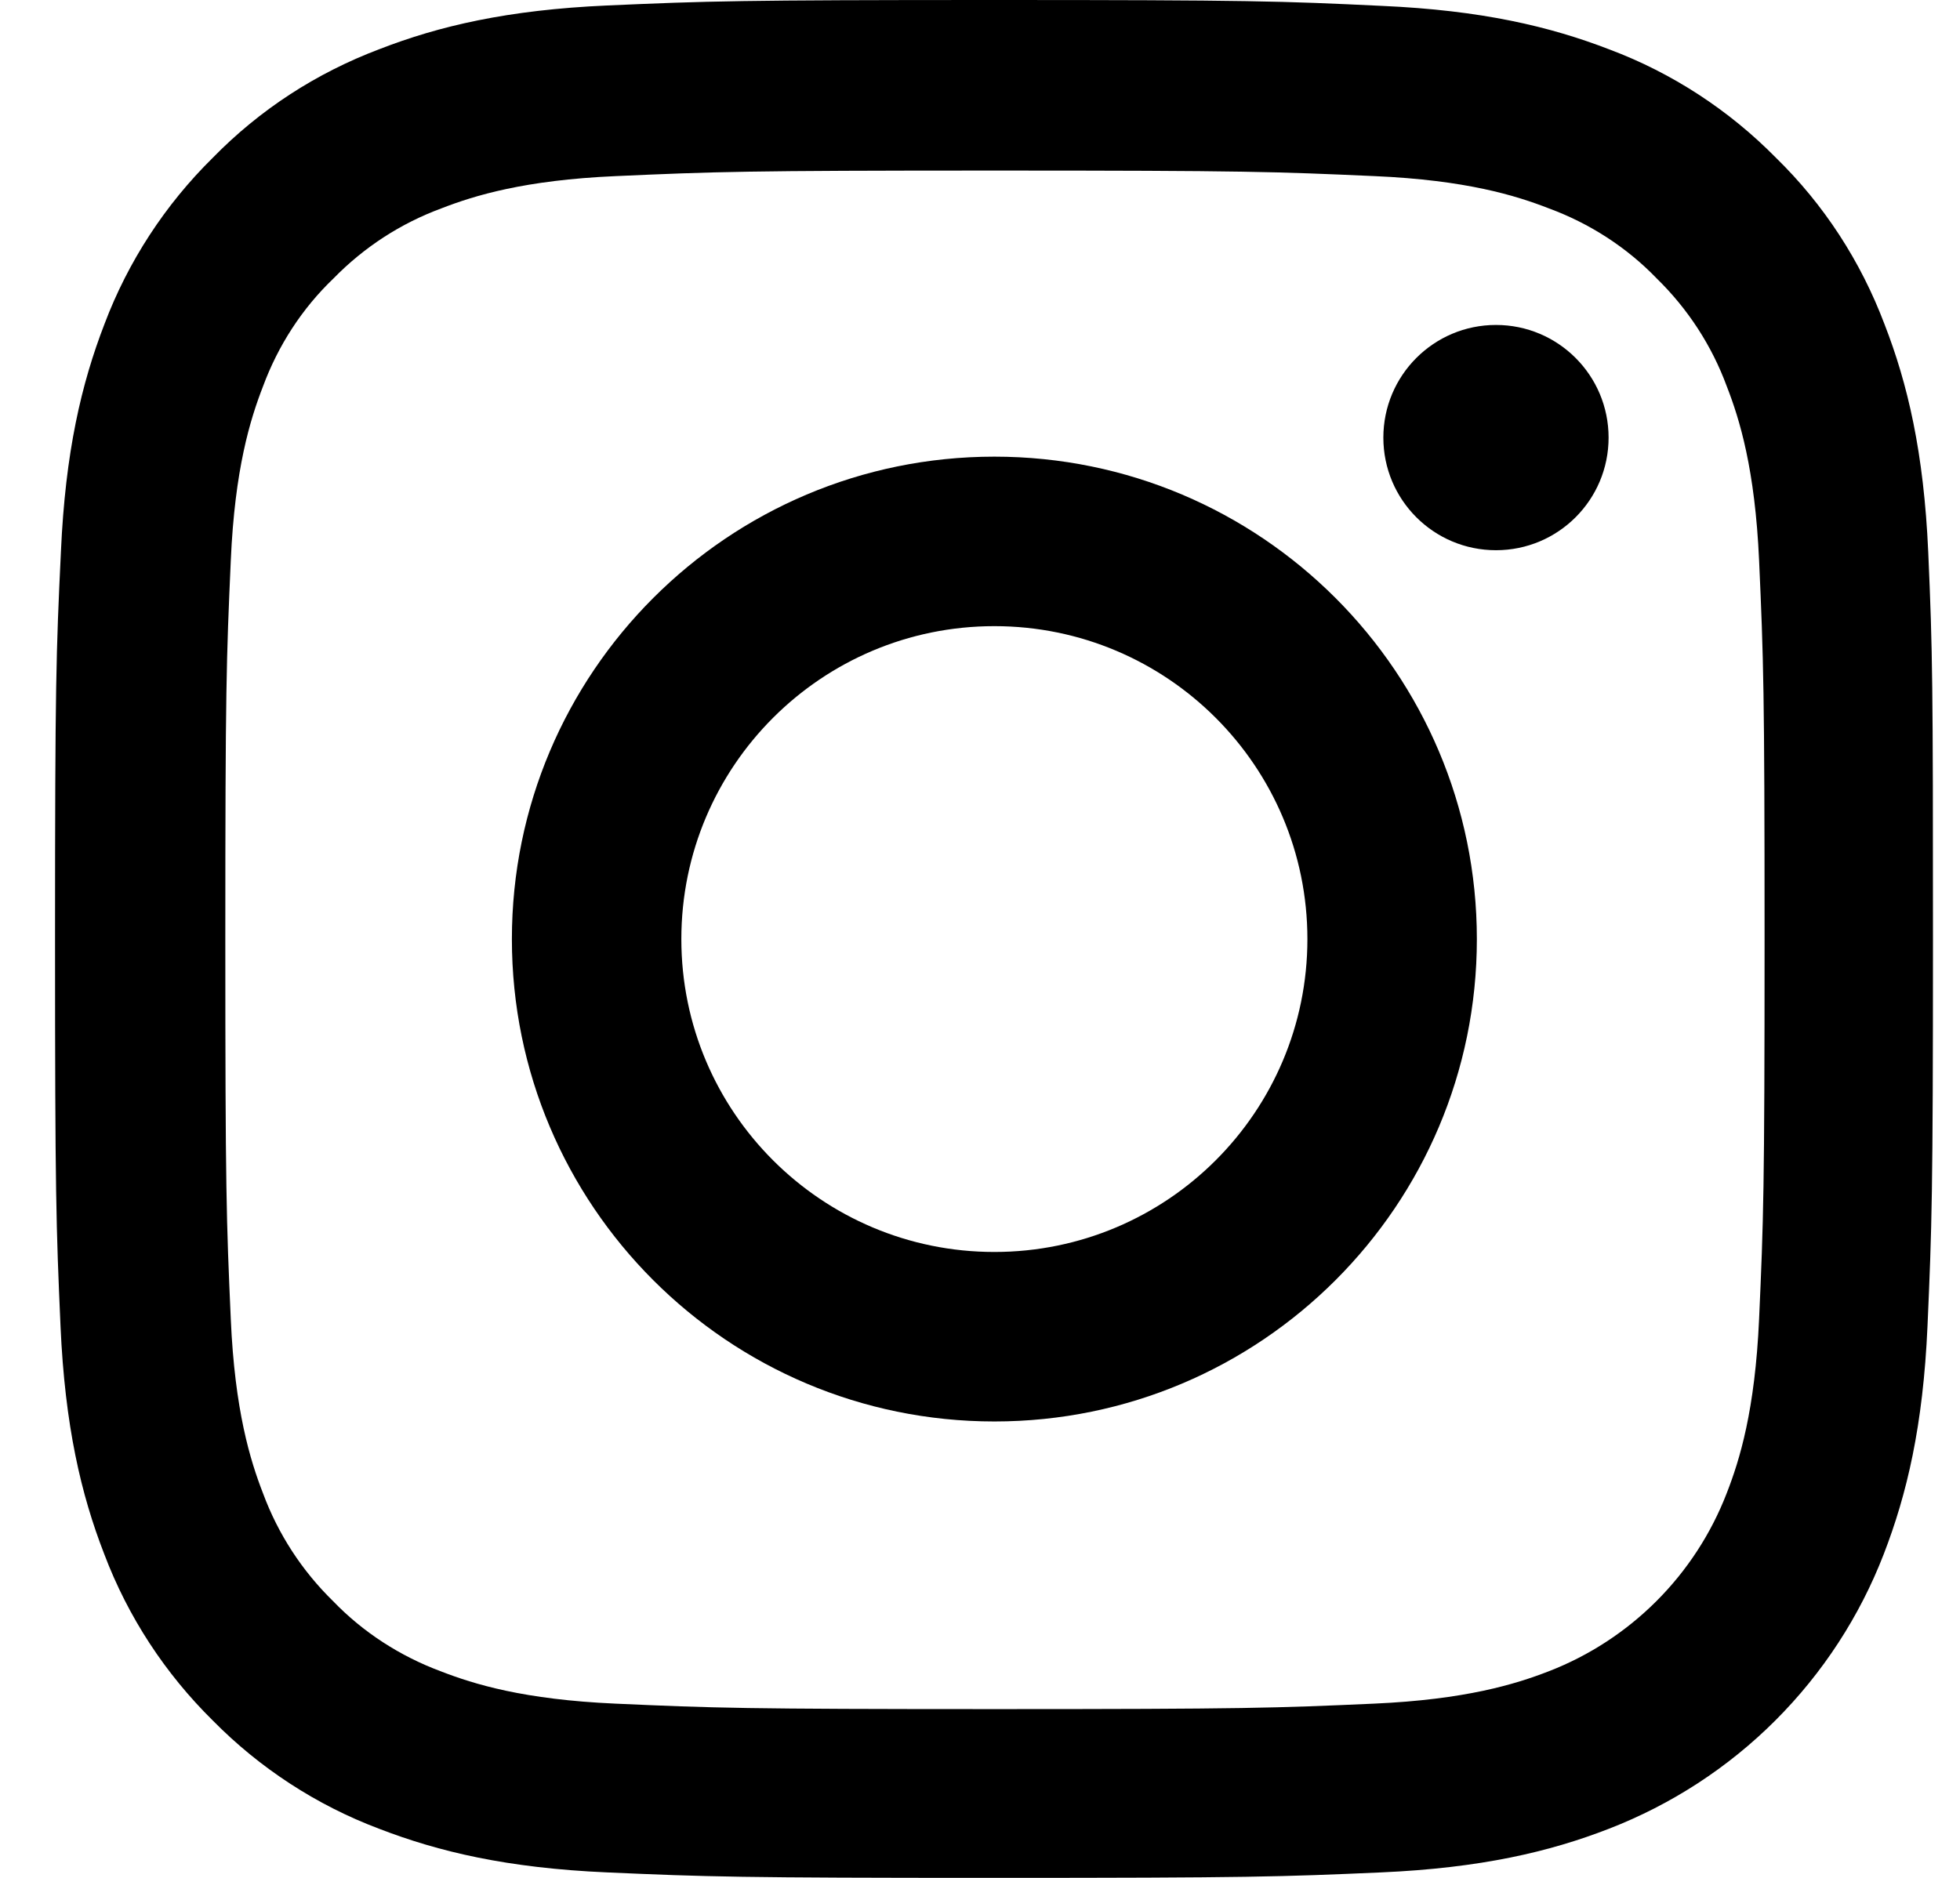 <svg width="24" height="23" viewBox="0 0 24 23" fill="none" xmlns="http://www.w3.org/2000/svg">
<g id="Group">
<path id="Vector" d="M23.611 6.762C23.557 5.54 23.359 4.7 23.076 3.972C22.784 3.199 22.335 2.507 21.746 1.932C21.171 1.348 20.475 0.894 19.711 0.607C18.979 0.324 18.143 0.126 16.921 0.072C15.69 0.013 15.299 0 12.176 0C9.053 0 8.663 0.013 7.436 0.067C6.214 0.121 5.374 0.319 4.646 0.602C3.873 0.894 3.181 1.343 2.606 1.932C2.022 2.507 1.568 3.204 1.28 3.967C0.997 4.7 0.8 5.535 0.746 6.757C0.687 7.989 0.674 8.38 0.674 11.502C0.674 14.625 0.687 15.016 0.741 16.242C0.795 17.465 0.993 18.305 1.276 19.033C1.568 19.805 2.022 20.497 2.606 21.073C3.181 21.657 3.877 22.11 4.641 22.398C5.374 22.681 6.209 22.879 7.432 22.933C8.658 22.987 9.049 23 12.172 23C15.294 23 15.685 22.987 16.912 22.933C18.134 22.879 18.974 22.681 19.702 22.398C20.466 22.102 21.161 21.65 21.74 21.071C22.32 20.491 22.772 19.797 23.067 19.033C23.35 18.3 23.548 17.465 23.602 16.242C23.656 15.016 23.669 14.625 23.669 11.502C23.669 8.38 23.665 7.989 23.611 6.762ZM21.54 16.153C21.49 17.276 21.302 17.882 21.144 18.287C20.758 19.289 19.963 20.084 18.961 20.471C18.556 20.628 17.945 20.816 16.826 20.866C15.613 20.92 15.249 20.933 12.181 20.933C9.112 20.933 8.743 20.92 7.535 20.866C6.411 20.816 5.805 20.628 5.4 20.471C4.902 20.286 4.448 19.994 4.08 19.612C3.698 19.239 3.406 18.79 3.221 18.291C3.064 17.887 2.875 17.276 2.826 16.157C2.772 14.944 2.759 14.58 2.759 11.511C2.759 8.442 2.772 8.074 2.826 6.865C2.875 5.742 3.064 5.136 3.221 4.731C3.406 4.232 3.698 3.779 4.084 3.41C4.457 3.028 4.906 2.736 5.405 2.552C5.809 2.395 6.421 2.206 7.539 2.157C8.752 2.103 9.116 2.089 12.185 2.089C15.258 2.089 15.622 2.103 16.831 2.157C17.954 2.206 18.561 2.395 18.965 2.552C19.464 2.736 19.918 3.028 20.286 3.41C20.668 3.783 20.96 4.232 21.144 4.731C21.302 5.136 21.49 5.747 21.54 6.865C21.594 8.079 21.607 8.442 21.607 11.511C21.607 14.58 21.594 14.939 21.54 16.153Z" fill="black"/>
<path id="Vector_2" d="M12.176 5.593C8.914 5.593 6.268 8.24 6.268 11.502C6.268 14.764 8.914 17.41 12.176 17.41C15.438 17.41 18.084 14.764 18.084 11.502C18.084 8.24 15.438 5.593 12.176 5.593ZM12.176 15.334C10.06 15.334 8.343 13.618 8.343 11.502C8.343 9.385 10.06 7.669 12.176 7.669C14.292 7.669 16.009 9.385 16.009 11.502C16.009 13.618 14.292 15.334 12.176 15.334ZM19.697 5.36C19.697 6.122 19.08 6.739 18.318 6.739C17.556 6.739 16.939 6.122 16.939 5.36C16.939 4.598 17.556 3.98 18.318 3.98C19.08 3.98 19.697 4.598 19.697 5.36Z" fill="black"/>
</g>
</svg>
